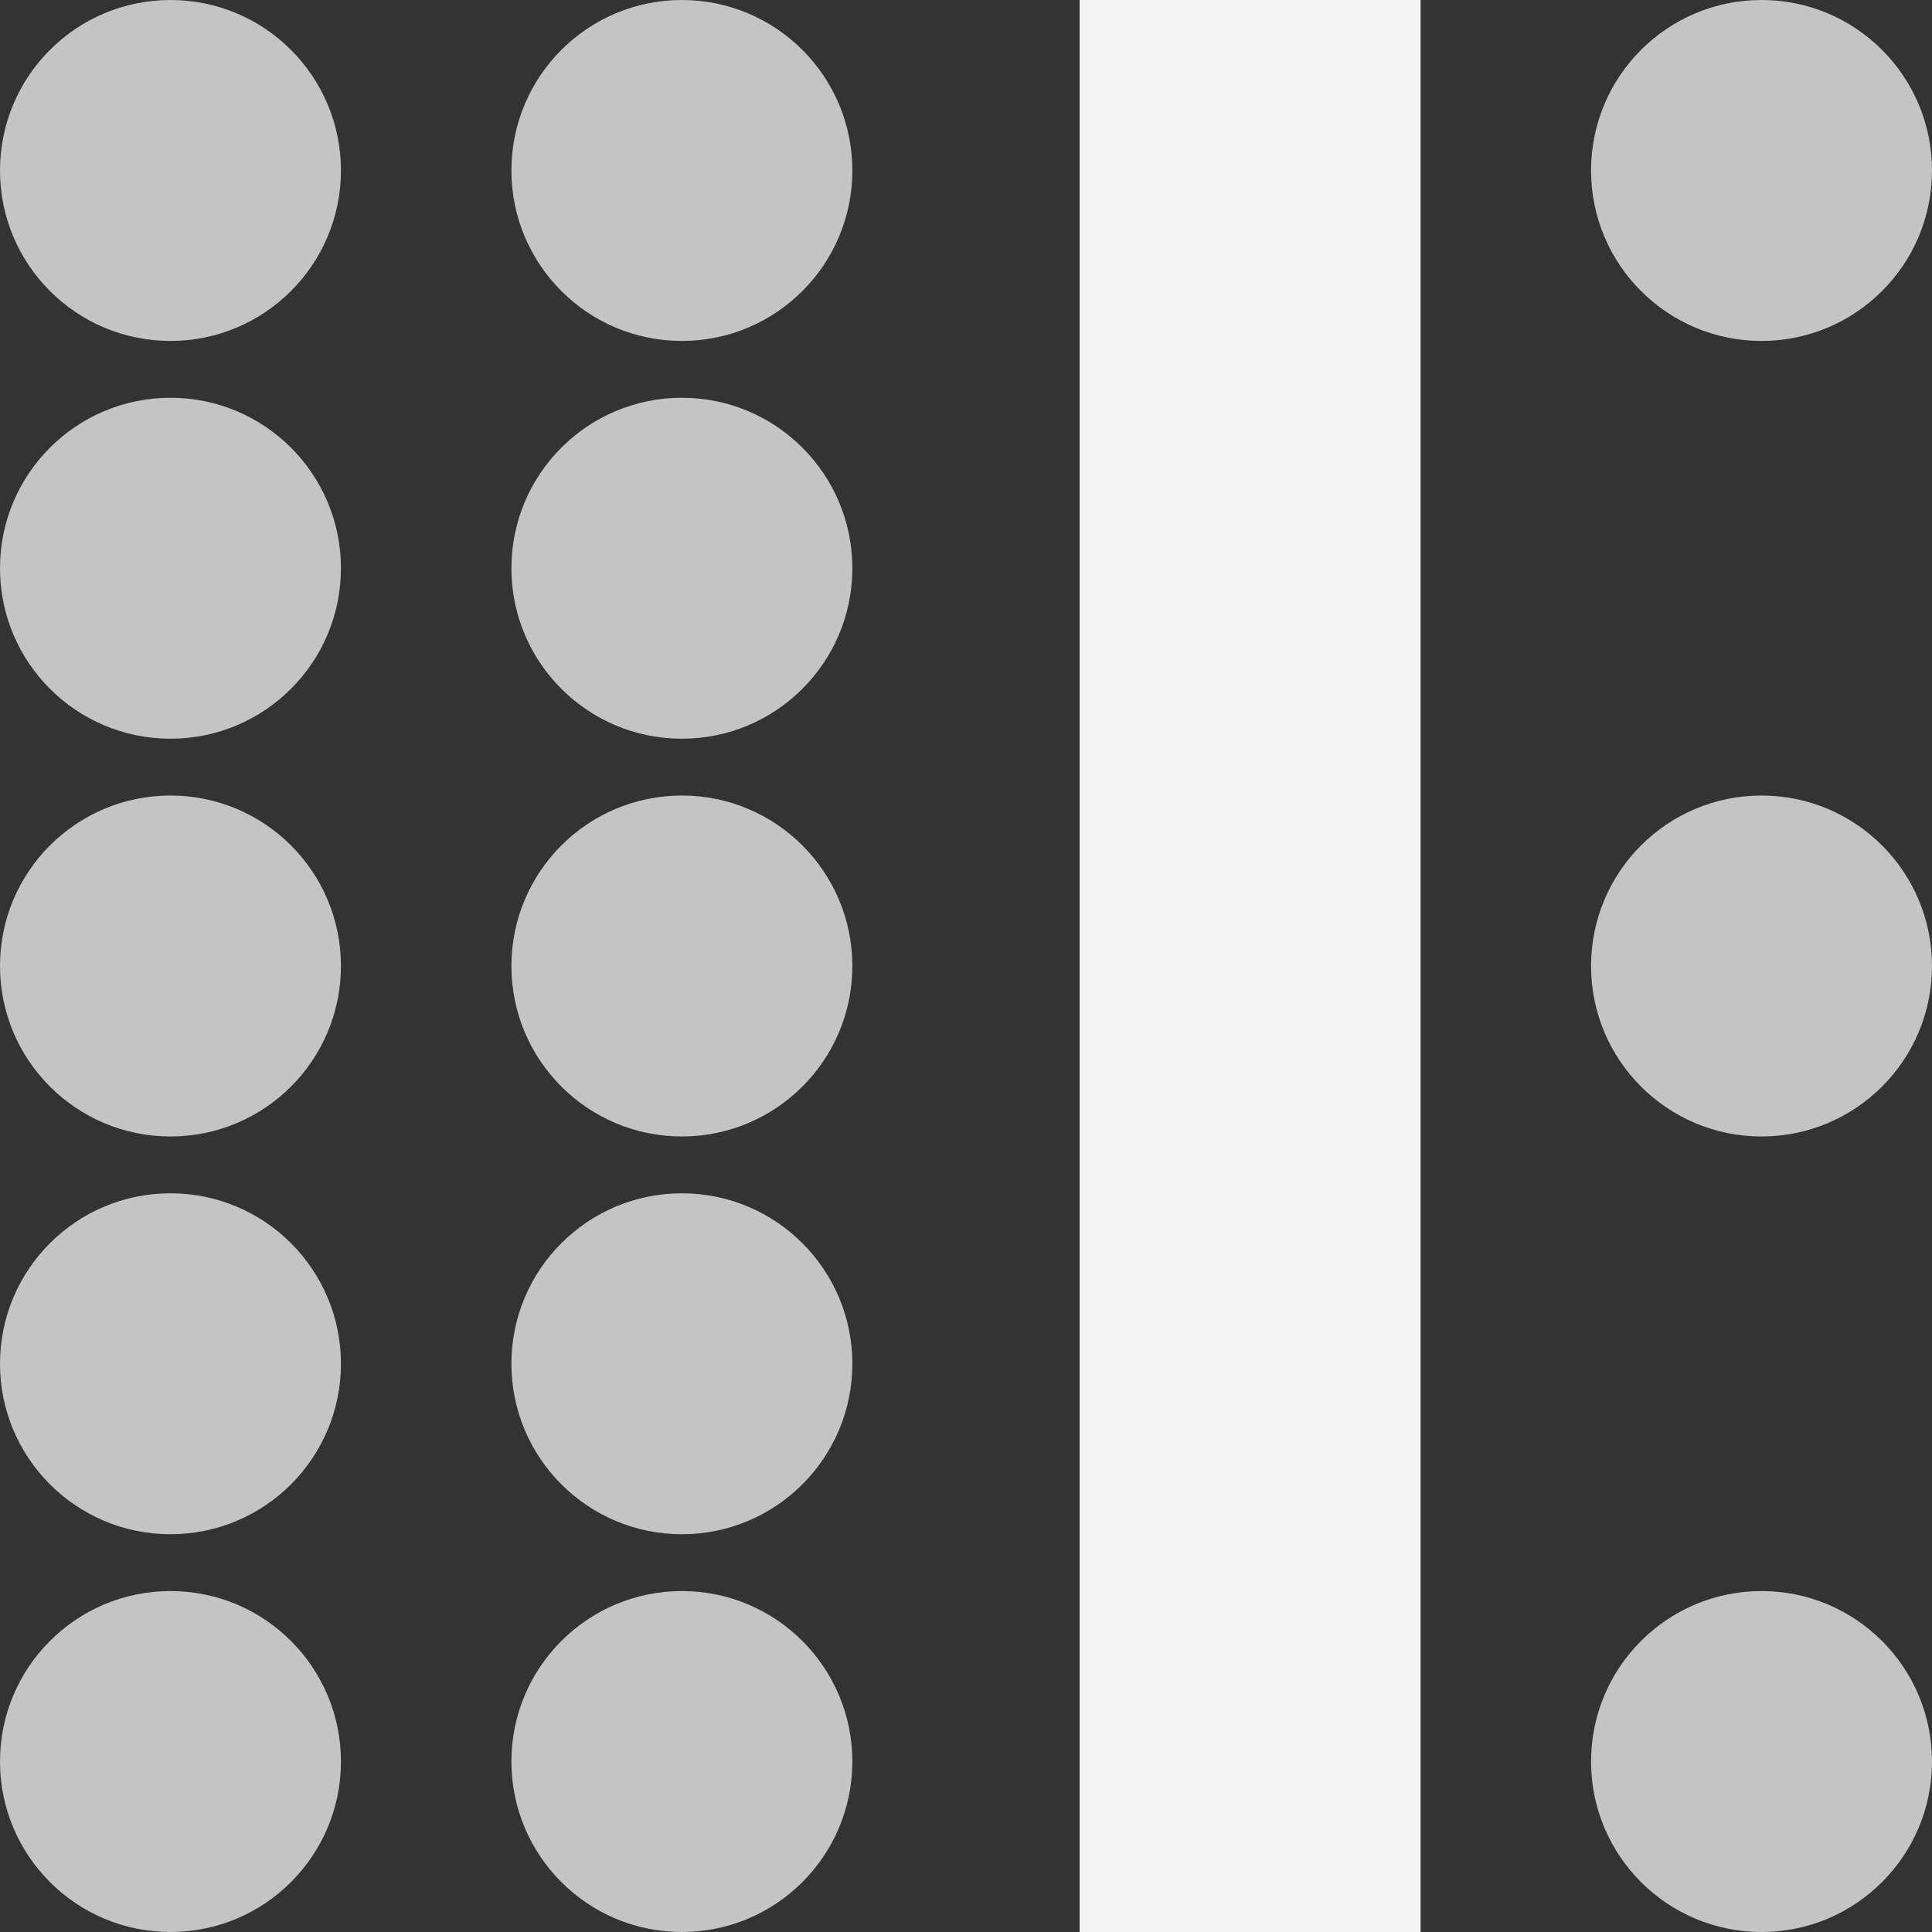 <svg width="34" height="34" viewBox="0 0 34 34" fill="none" xmlns="http://www.w3.org/2000/svg">
<rect x="0" y="0" width="34" height="34" fill="#333333" stroke="none"/>
<circle cx="3" cy="3" r="3" fill="#C4C4C4"/>
<circle cx="3" cy="17" r="3" fill="#C4C4C4"/>
<circle cx="3" cy="24" r="3" fill="#C4C4C4"/>
<circle cx="3" cy="10" r="3" fill="#C4C4C4"/>
<circle cx="3" cy="31" r="3" fill="#C4C4C4"/>
<circle cx="12" cy="3" r="3" fill="#C4C4C4"/>
<circle cx="12" cy="17" r="3" fill="#C4C4C4"/>
<circle cx="12" cy="24" r="3" fill="#C4C4C4"/>
<circle cx="12" cy="10" r="3" fill="#C4C4C4"/>
<circle cx="12" cy="31" r="3" fill="#C4C4C4"/>
<circle cx="31" cy="3" r="3" fill="#C4C4C4"/>
<circle cx="31" cy="17" r="3" fill="#C4C4C4"/>
<circle cx="31" cy="31" r="3" fill="#C4C4C4"/>
<rect x="19" width="6" height="34" fill="#F3F3F3"/>
</svg>
